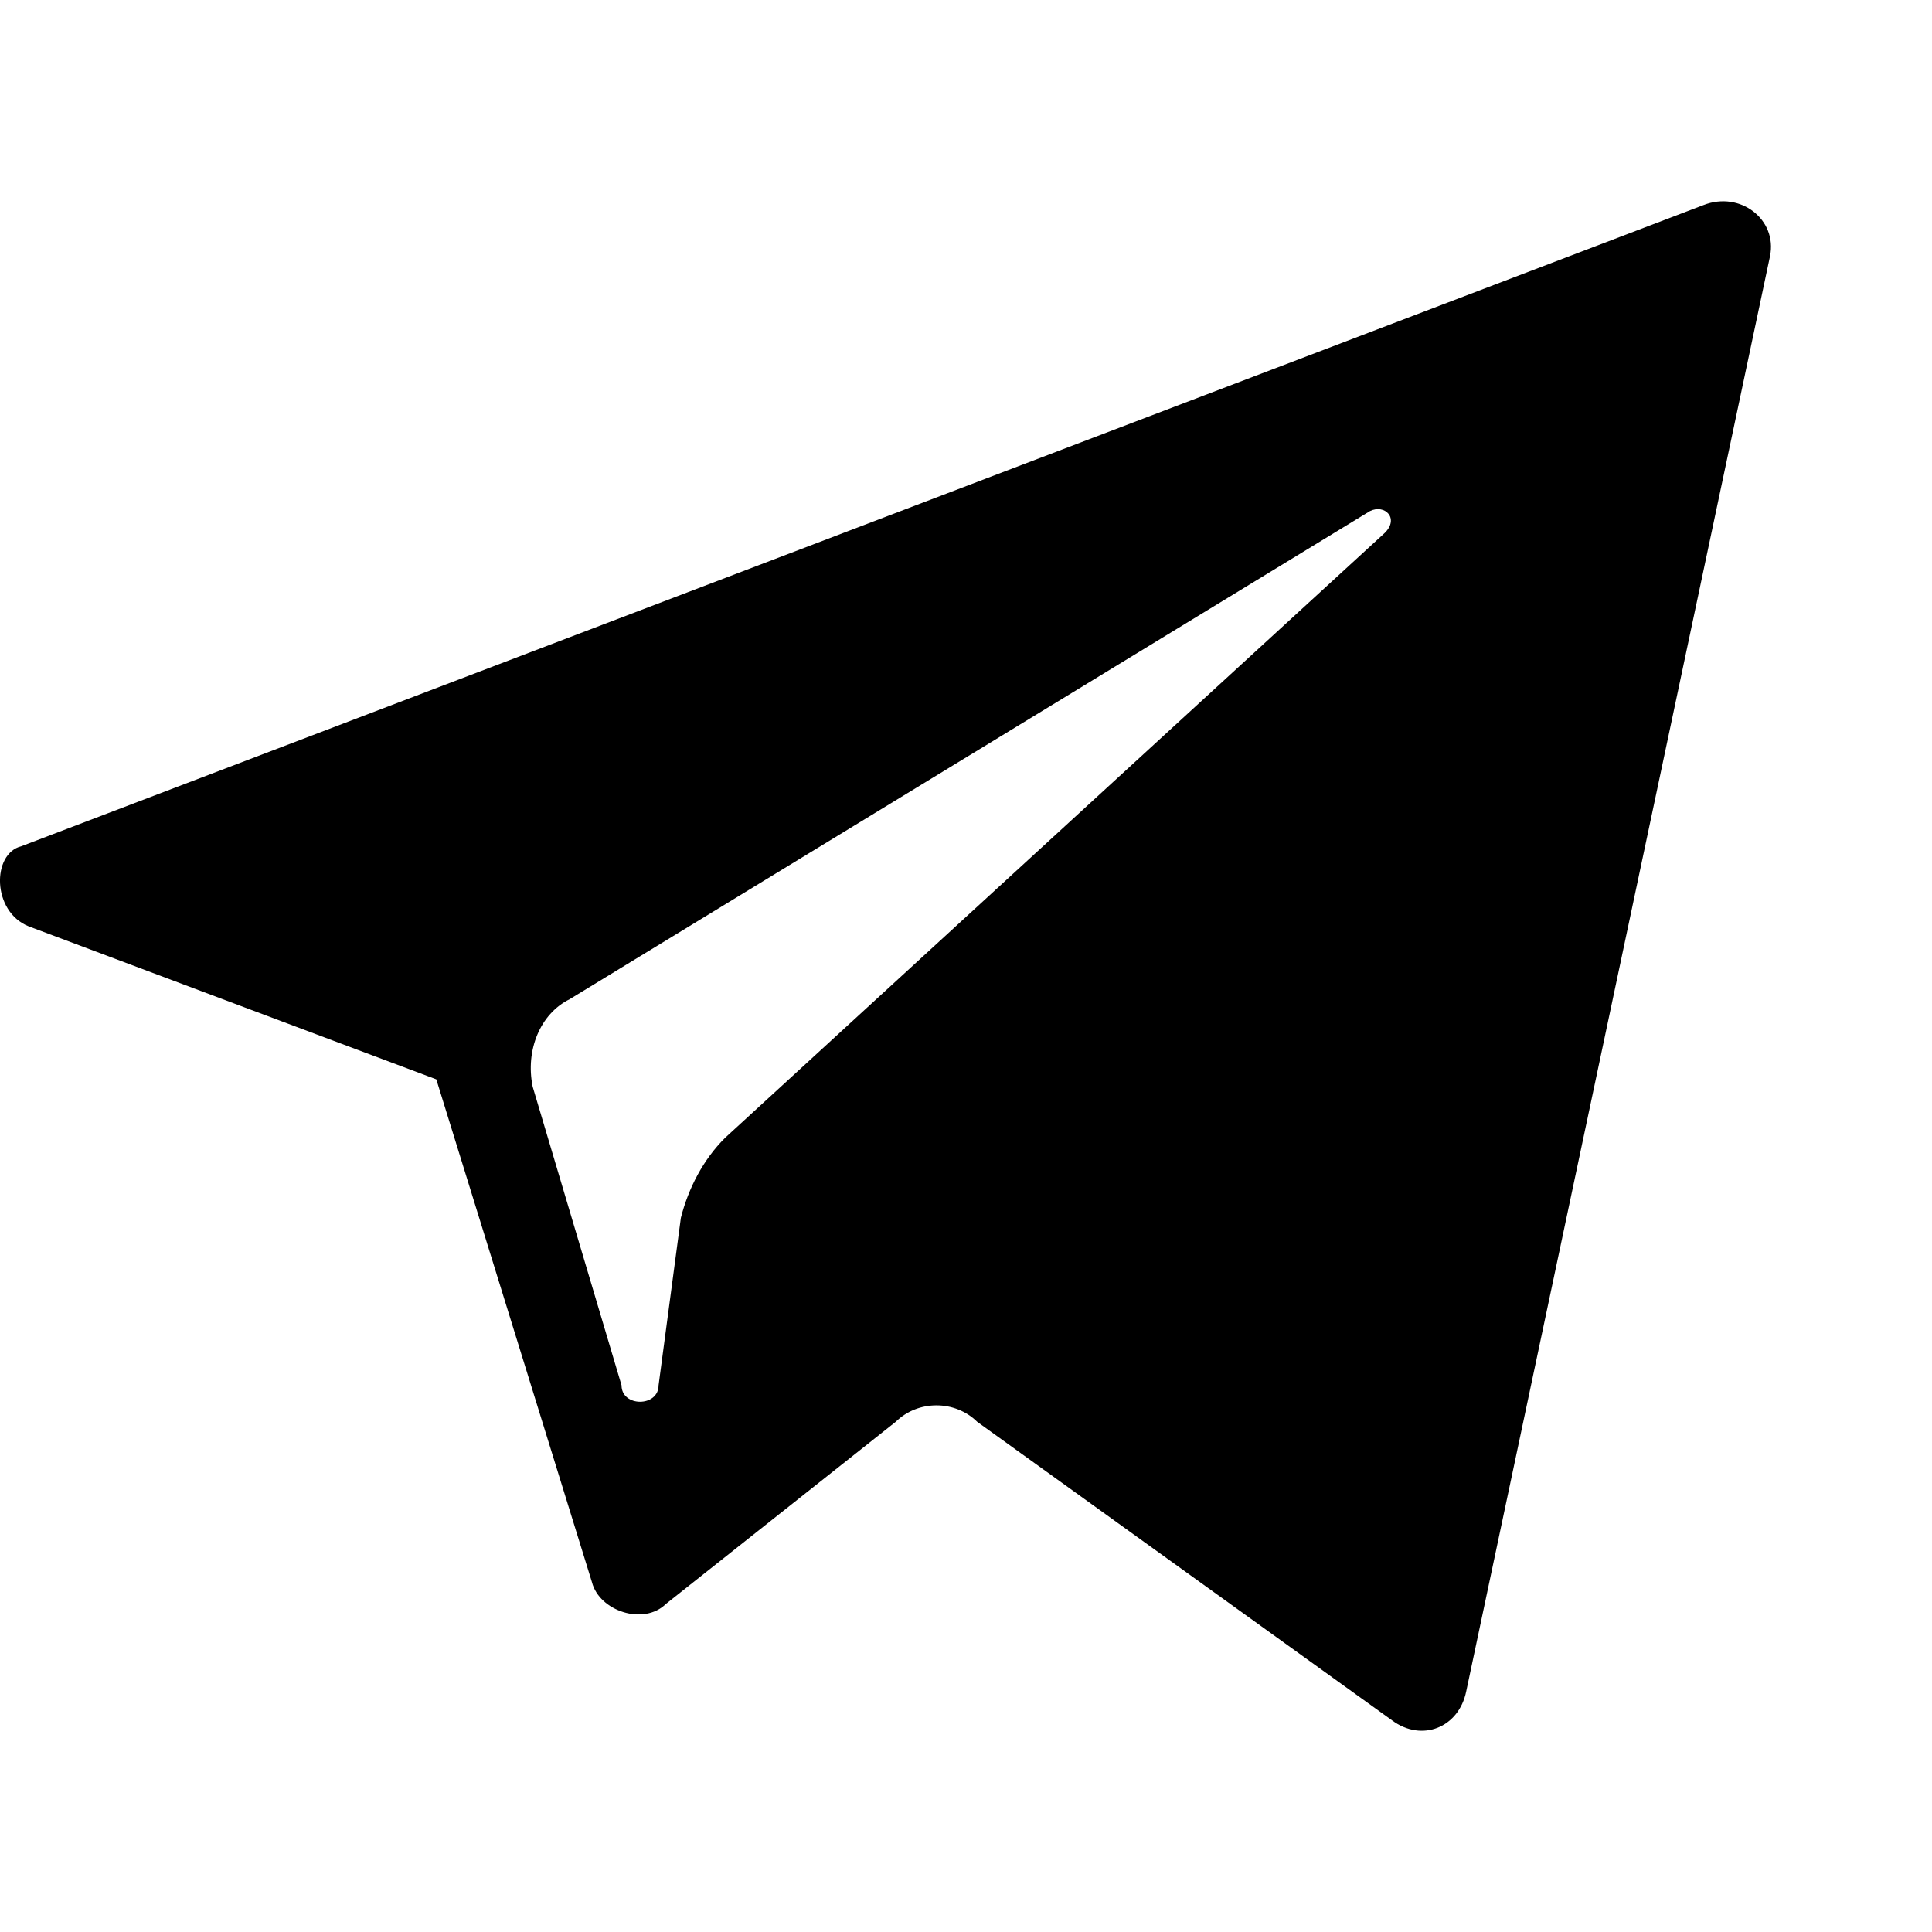 <?xml version="1.0" encoding="UTF-8"?> <svg xmlns="http://www.w3.org/2000/svg" width="24" height="24" viewBox="0 0 24 24" fill="none"> <path d="M0.358 11.508L5.42 13.408L7.353 19.653C7.445 20.015 7.997 20.196 8.273 19.924L11.127 17.662C11.403 17.39 11.863 17.39 12.139 17.662L17.294 21.372C17.662 21.644 18.122 21.463 18.214 21.01L21.988 3.181C22.08 2.729 21.62 2.367 21.16 2.548L0.266 10.512C-0.103 10.602 -0.103 11.326 0.358 11.508ZM7.077 12.412L17.018 6.349C17.202 6.258 17.386 6.439 17.202 6.62L9.01 14.132C8.734 14.404 8.55 14.766 8.458 15.128L8.181 17.209C8.181 17.481 7.721 17.481 7.721 17.209L6.617 13.499C6.525 13.046 6.709 12.594 7.077 12.412Z" fill="black"></path> </svg> 